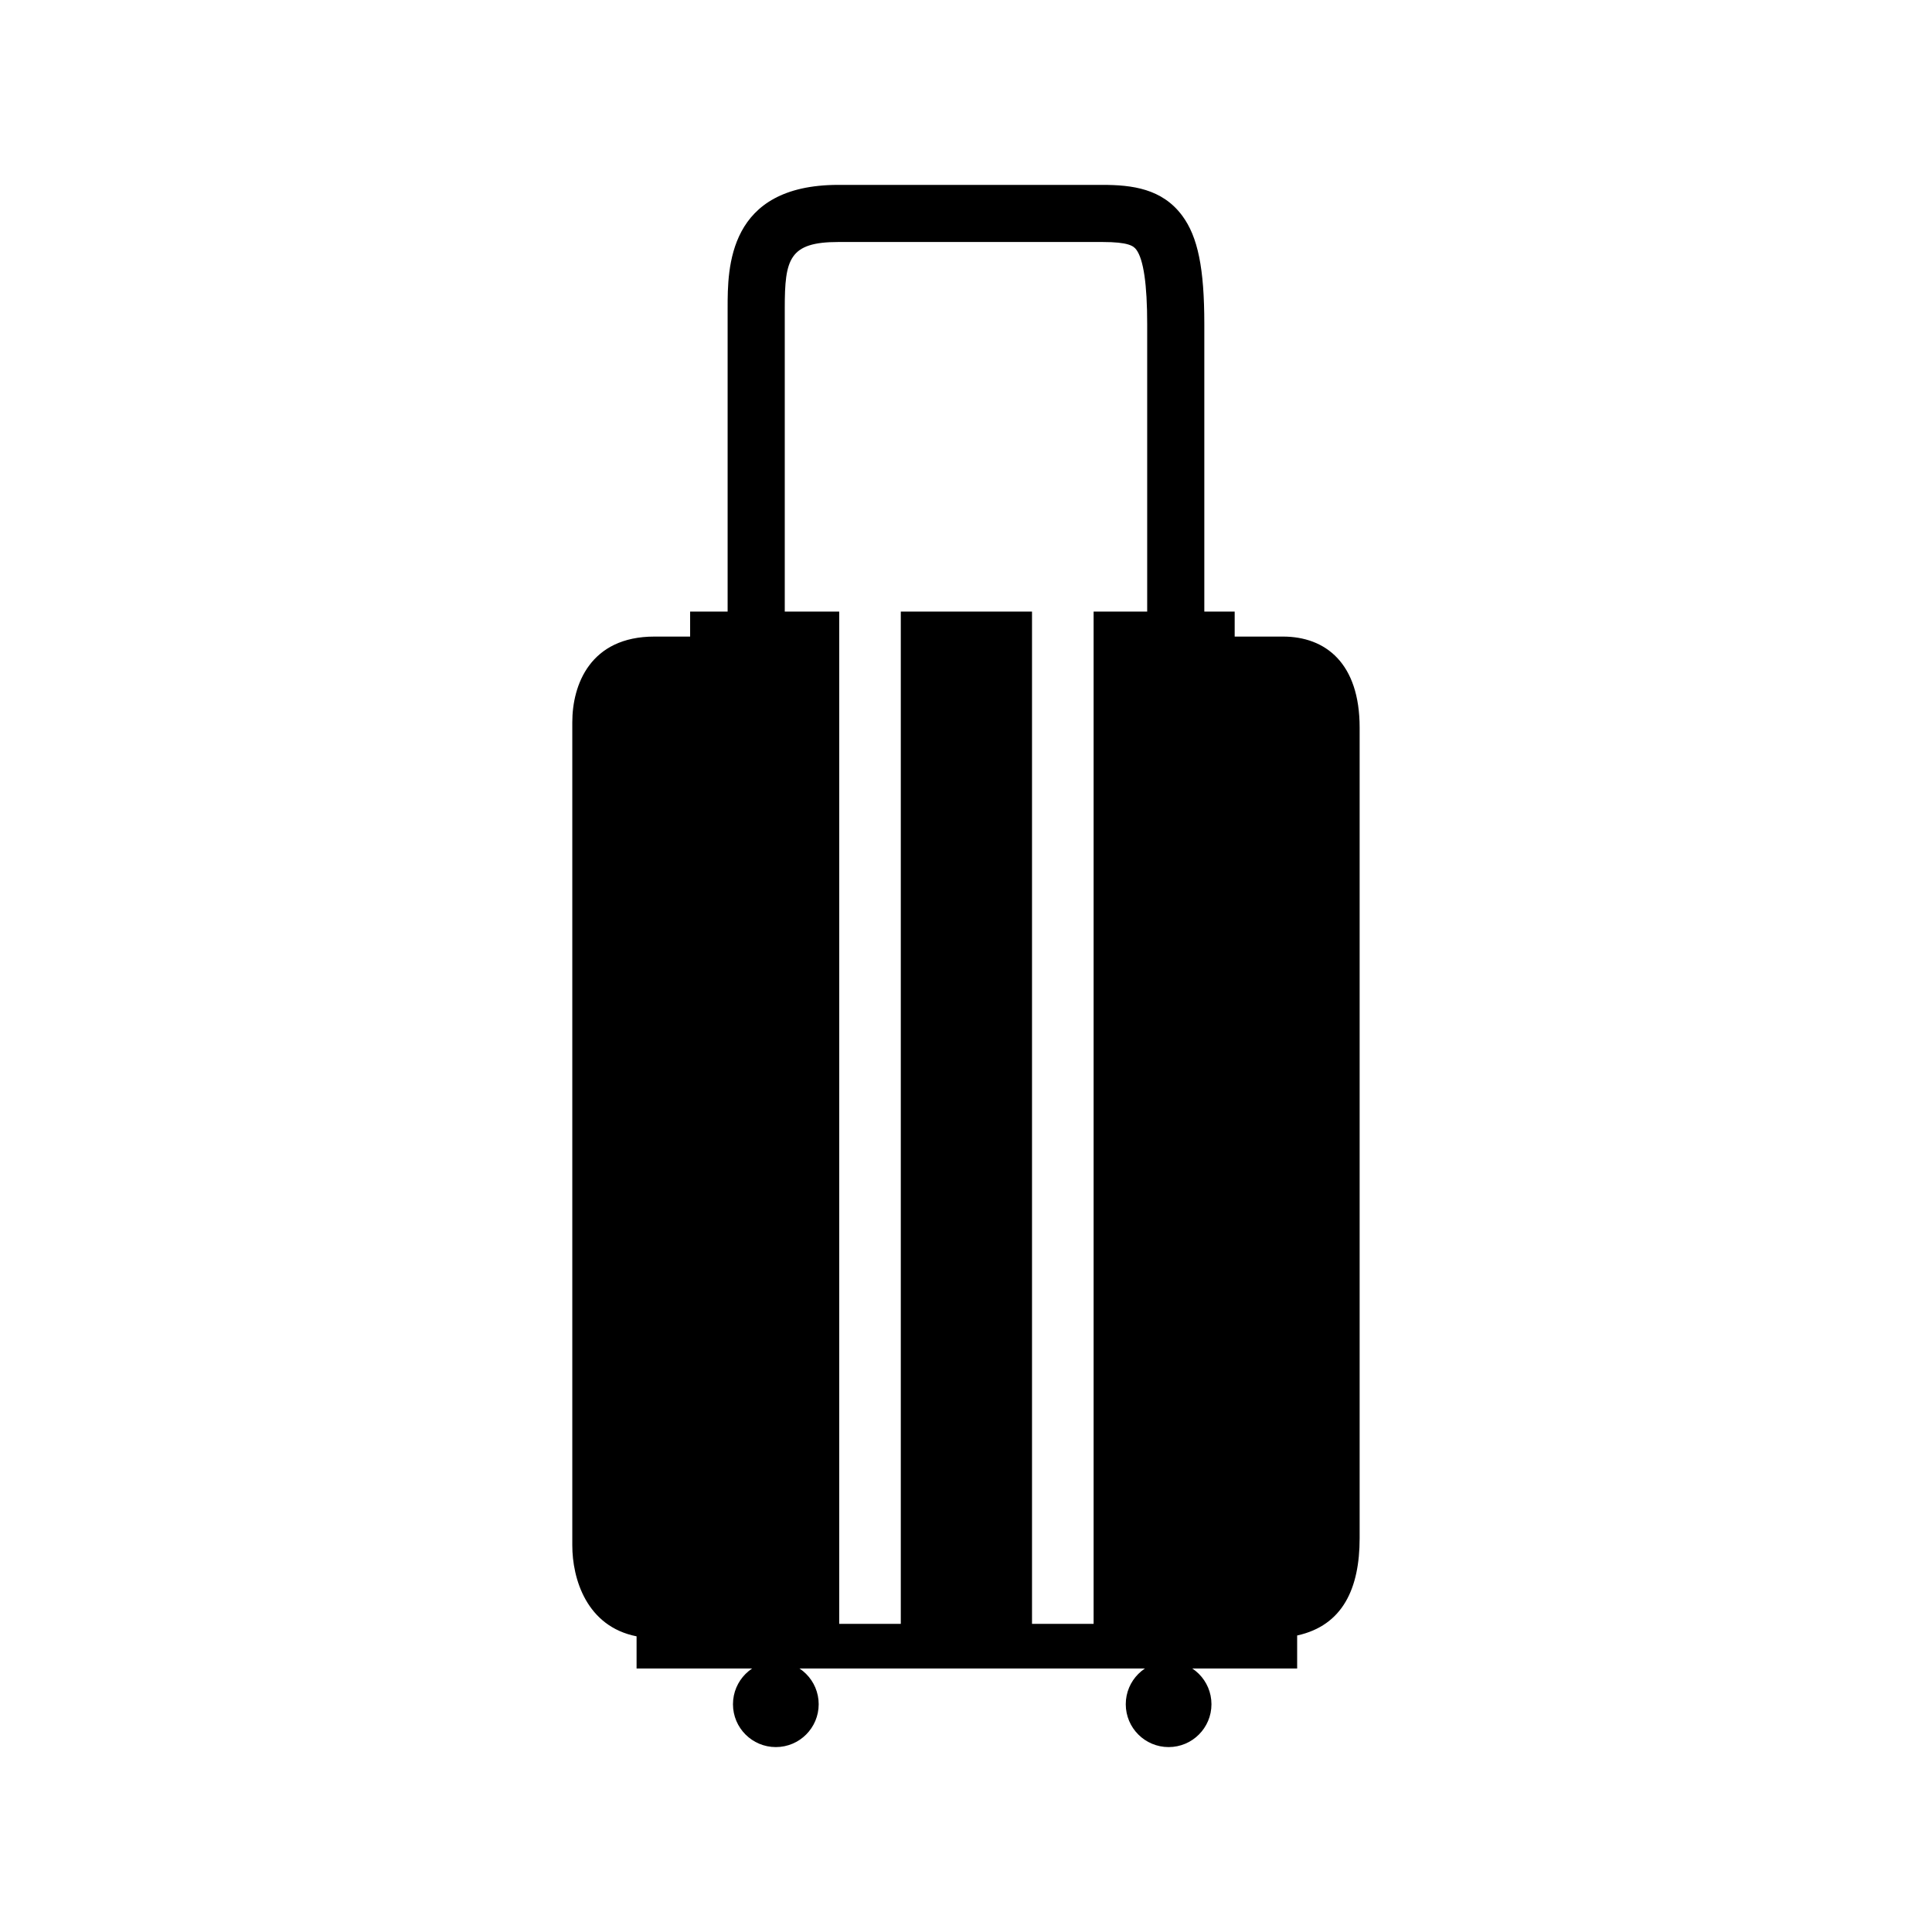 <?xml version="1.0" encoding="UTF-8"?>
<!-- The Best Svg Icon site in the world: iconSvg.co, Visit us! https://iconsvg.co -->
<svg fill="#000000" width="800px" height="800px" version="1.1" viewBox="144 144 512 512" xmlns="http://www.w3.org/2000/svg">
 <g>
  <path d="m483.98 312.7h-12.777v-6.625h-8.047v-76.176c0-14.816-1.703-23.148-5.871-28.762-5.316-7.152-13.281-8.141-21.098-8.141h-70.023c-29.336 0-29.336 22.051-29.336 32.648v80.434l-9.938-0.004v6.625h-9.461c-17.035 0-21.766 12.777-21.766 22.711v218.12c0 8.867 3.777 21.496 17.035 24.113v8.535h175.06v-8.758c12.105-2.648 16.559-12.5 16.559-25.785v-214.81c0.004-17.031-8.984-24.129-20.34-24.129zm-132.01-87.059c0-12.969 1.164-17.508 14.191-17.508h70.023c6.863 0 8.219 1.047 8.949 2.031 1.914 2.574 2.883 9.215 2.883 19.734v76.176h-14.199v268.27h-16.324v-268.27h-34.773v268.27h-16.324l0.004-236.57v-31.699h-14.43z"/>
  <path d="m360.96 595.64c0 6.269-5.086 11.355-11.355 11.355-6.273 0-11.359-5.086-11.359-11.355 0-6.273 5.086-11.359 11.359-11.359 6.269 0 11.355 5.086 11.355 11.359"/>
  <path d="m465.05 595.64c0 6.269-5.082 11.355-11.355 11.355-6.269 0-11.355-5.086-11.355-11.355 0-6.273 5.086-11.359 11.355-11.359 6.273 0 11.355 5.086 11.355 11.359"/>
 </g>
</svg>